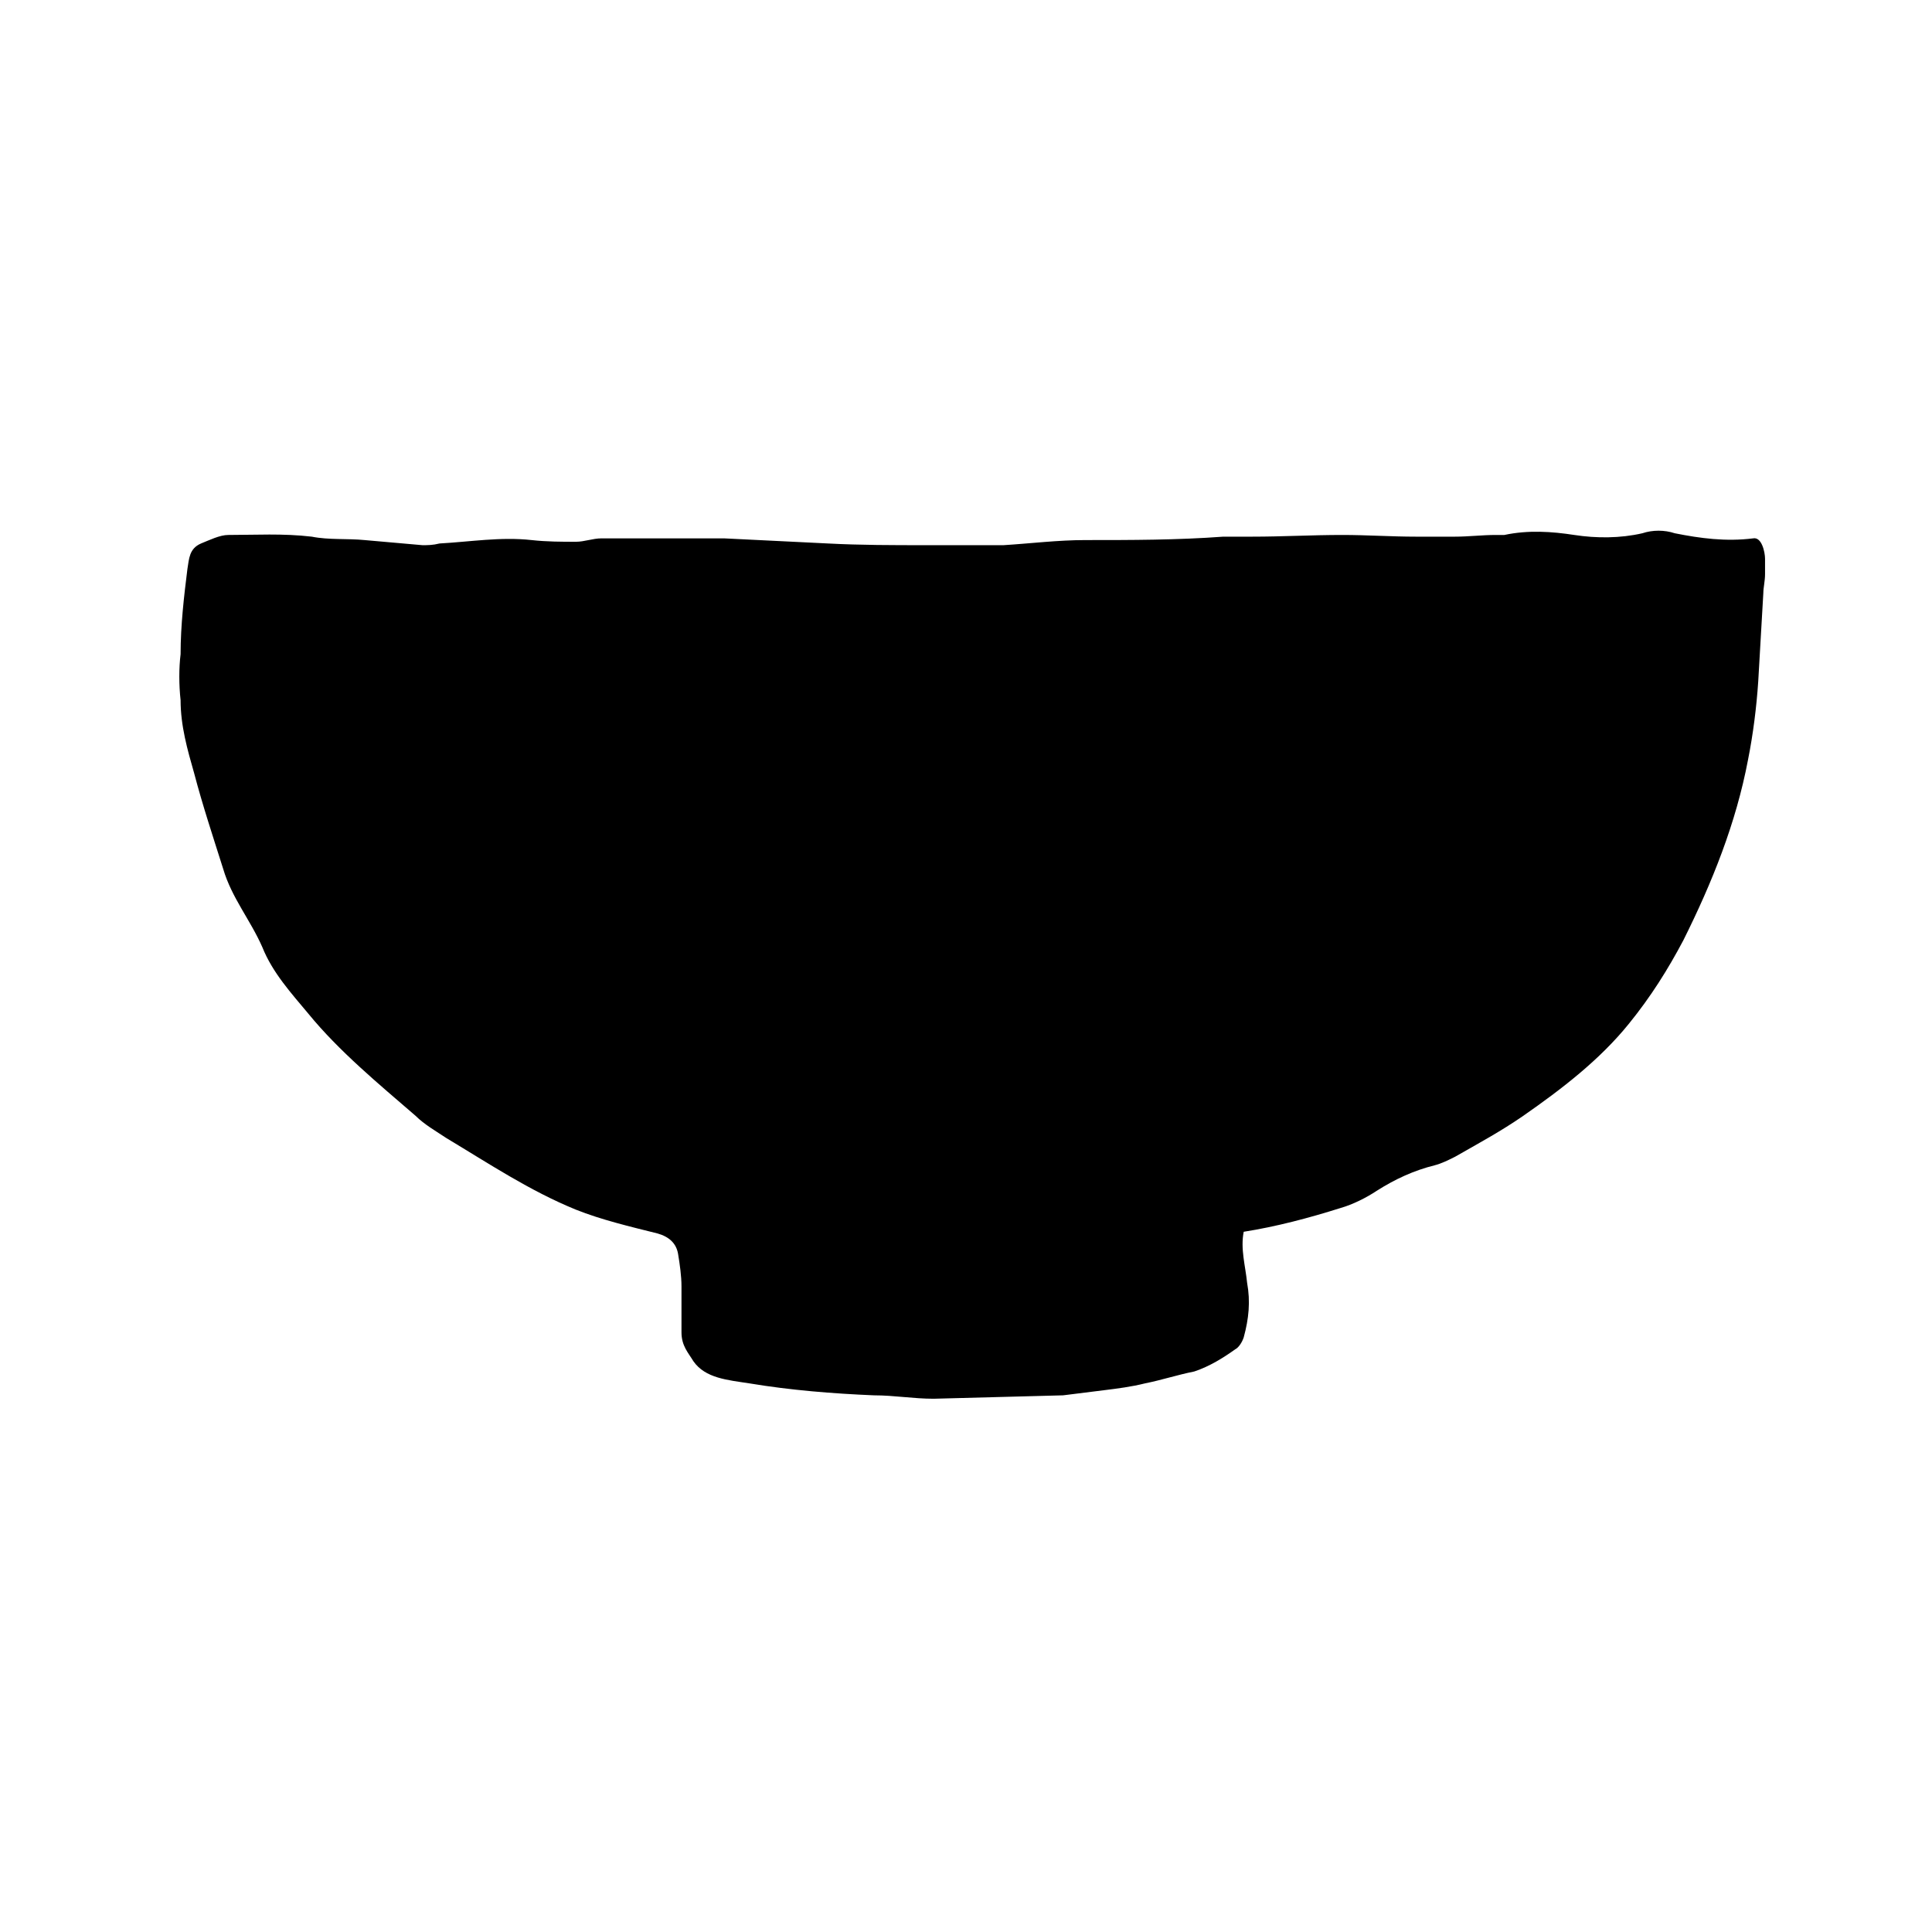 <?xml version="1.0" encoding="utf-8"?>
<!-- Generator: Adobe Illustrator 27.4.1, SVG Export Plug-In . SVG Version: 6.00 Build 0)  -->
<svg version="1.1" id="Calque_1" xmlns="http://www.w3.org/2000/svg" xmlns:xlink="http://www.w3.org/1999/xlink" x="0px" y="0px"
	 viewBox="0 0 113.4 113.4" style="enable-background:new 0 0 113.4 113.4;" xml:space="preserve">
<g>
	<path d="M54.8,82.1c-1.2,0-2.3-0.2-3.5-0.2c-2.4-0.1-4.9-0.3-7.3-0.7c-1.3-0.2-2.6-0.3-3.3-1.3C40.4,79.4,40,79,40,78.2
		c0-0.3,0-1.8,0-2.7c0-0.6-0.1-1.3-0.2-1.9c-0.1-0.6-0.5-1-1.2-1.2c-1.6-0.4-3.3-0.8-4.8-1.4c-2.7-1.1-5.1-2.7-7.6-4.2
		c-0.6-0.4-1.3-0.8-1.8-1.3c-2.2-1.9-4.5-3.8-6.3-6c-1-1.2-2.1-2.4-2.7-3.9c-0.7-1.6-1.8-2.9-2.3-4.6c-0.6-1.9-1.2-3.7-1.7-5.6
		c-0.4-1.4-0.8-2.8-0.8-4.3c-0.1-0.9-0.1-1.9,0-2.7c0-1.7,0.2-3.4,0.4-5c0.1-0.6,0.1-1.2,0.8-1.5c0.5-0.2,1.1-0.5,1.6-0.5
		c1.6,0,3.2-0.1,4.9,0.1c1,0.2,2.1,0.1,3.1,0.2c1.1,0.1,2.3,0.2,3.4,0.3c0.3,0,0.6,0,1-0.1c1.8-0.1,3.6-0.4,5.4-0.2
		c0.9,0.1,1.8,0.1,2.6,0.1c0.5,0,1-0.2,1.5-0.2c1.8,0,3.6,0,5.4,0c0.6,0,1.2,0,1.8,0c2,0.1,4.1,0.2,6.1,0.3c1.9,0.1,3.8,0.1,5.8,0.1
		c1.5,0,3,0,4.5,0c1.6-0.1,3.2-0.3,4.8-0.3c2.7,0,5.4,0,8.1-0.2c0.5,0,1.1,0,1.7,0c1.8,0,3.5-0.1,5.3-0.1c1.4,0,2.9,0.1,4.3,0.1
		c0.8,0,1.6,0,2.3,0c0.8,0,1.6-0.1,2.4-0.1c0.2,0,0.3,0,0.5,0c1.4-0.3,2.8-0.2,4.1,0c1.3,0.2,2.7,0.2,4-0.1c0.6-0.2,1.3-0.2,1.9,0
		c1.5,0.3,3,0.5,4.6,0.3c0.5-0.1,0.7,0.8,0.7,1.2c0,0.3,0,0.6,0,0.9c0,0.4-0.1,0.8-0.1,1.1c-0.1,1.8-0.2,3.5-0.3,5.2
		c-0.1,1.5-0.3,3.1-0.6,4.6c-0.7,3.7-2.1,7.2-3.8,10.6c-0.9,1.7-1.9,3.3-3.2,4.9c-1.7,2.1-3.9,3.8-6.2,5.4c-1.3,0.9-2.6,1.6-4,2.4
		c-0.4,0.2-0.8,0.4-1.2,0.5c-1.2,0.3-2.3,0.8-3.4,1.5c-0.6,0.4-1.4,0.8-2.1,1c-1.9,0.6-3.8,1.1-5.7,1.4c-0.2,1,0.1,2,0.2,3
		c0.2,1.1,0.1,2.1-0.2,3.2c-0.1,0.3-0.3,0.6-0.5,0.7c-0.7,0.5-1.5,1-2.4,1.3c-1,0.2-1.9,0.5-2.9,0.7c-0.8,0.2-1.6,0.3-2.4,0.4
		c-0.8,0.1-1.6,0.2-2.4,0.3L54.8,82.1z"/>
</g>
</svg>
